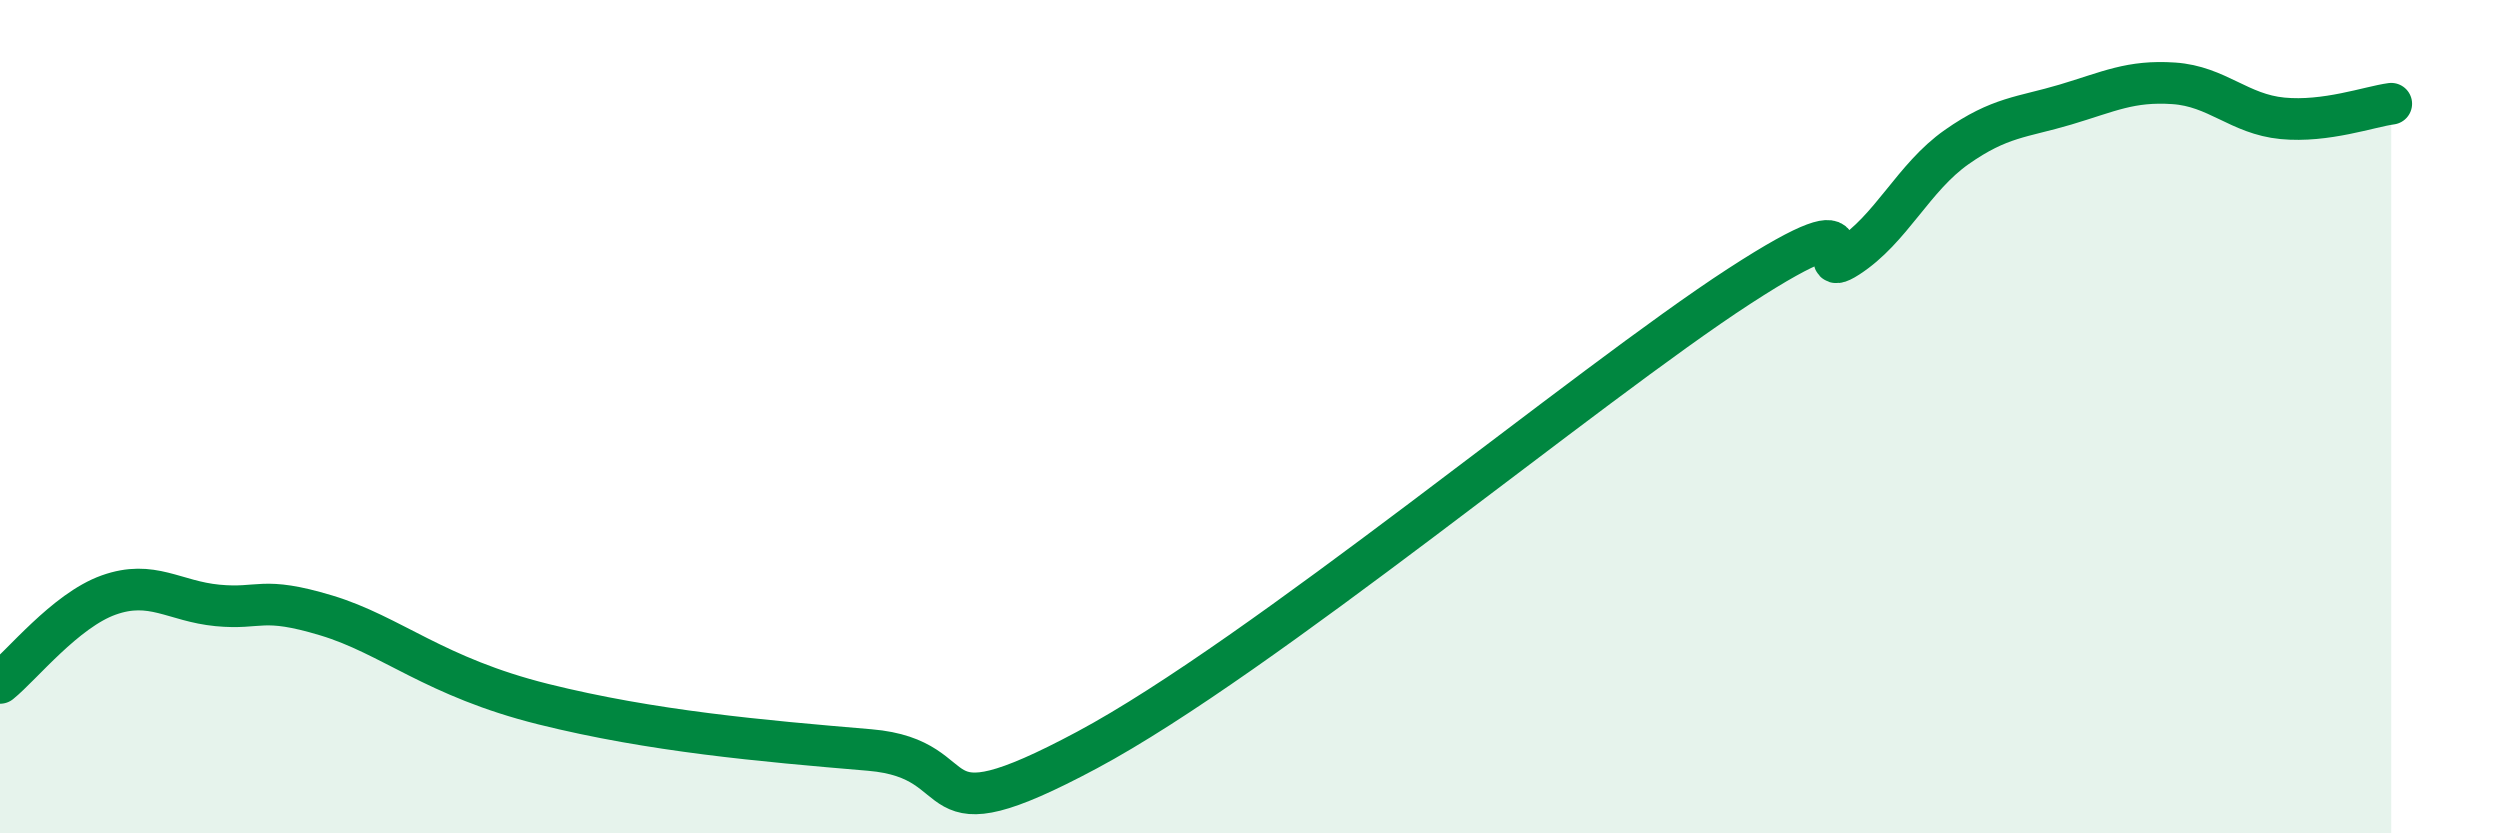 
    <svg width="60" height="20" viewBox="0 0 60 20" xmlns="http://www.w3.org/2000/svg">
      <path
        d="M 0,16.39 C 0.52,15.97 1.57,14.65 2.61,14.28 C 3.65,13.91 4.18,14.43 5.22,14.53 C 6.26,14.63 6.27,14.3 7.83,14.77 C 9.39,15.24 10.43,16.25 13.04,16.9 C 15.65,17.55 18.26,17.78 20.87,18 C 23.48,18.22 21.92,20.23 26.09,18 C 30.26,15.77 38.09,9.24 41.74,6.87 C 45.39,4.5 43.31,6.84 44.35,6.17 C 45.39,5.5 45.92,4.26 46.96,3.53 C 48,2.8 48.53,2.82 49.57,2.51 C 50.61,2.2 51.13,1.93 52.17,2 C 53.21,2.07 53.74,2.74 54.78,2.84 C 55.82,2.94 56.87,2.56 57.39,2.49L57.39 20L0 20Z"
        fill="#008740"
        opacity="0.1"
        stroke-linecap="round"
        stroke-linejoin="round"
      />
      <path
        d="M 0,16.39 C 0.52,15.97 1.57,14.65 2.61,14.28 C 3.65,13.91 4.18,14.43 5.22,14.53 C 6.26,14.63 6.27,14.3 7.83,14.77 C 9.39,15.24 10.43,16.25 13.04,16.9 C 15.65,17.55 18.26,17.78 20.87,18 C 23.48,18.22 21.92,20.23 26.09,18 C 30.26,15.77 38.09,9.24 41.74,6.87 C 45.39,4.5 43.31,6.84 44.35,6.17 C 45.39,5.5 45.92,4.26 46.96,3.53 C 48,2.8 48.53,2.82 49.57,2.51 C 50.61,2.2 51.13,1.93 52.17,2 C 53.21,2.07 53.74,2.74 54.78,2.84 C 55.82,2.94 56.87,2.56 57.39,2.49"
        stroke="#008740"
        stroke-width="1"
        fill="none"
        stroke-linecap="round"
        stroke-linejoin="round"
      />
    </svg>
  